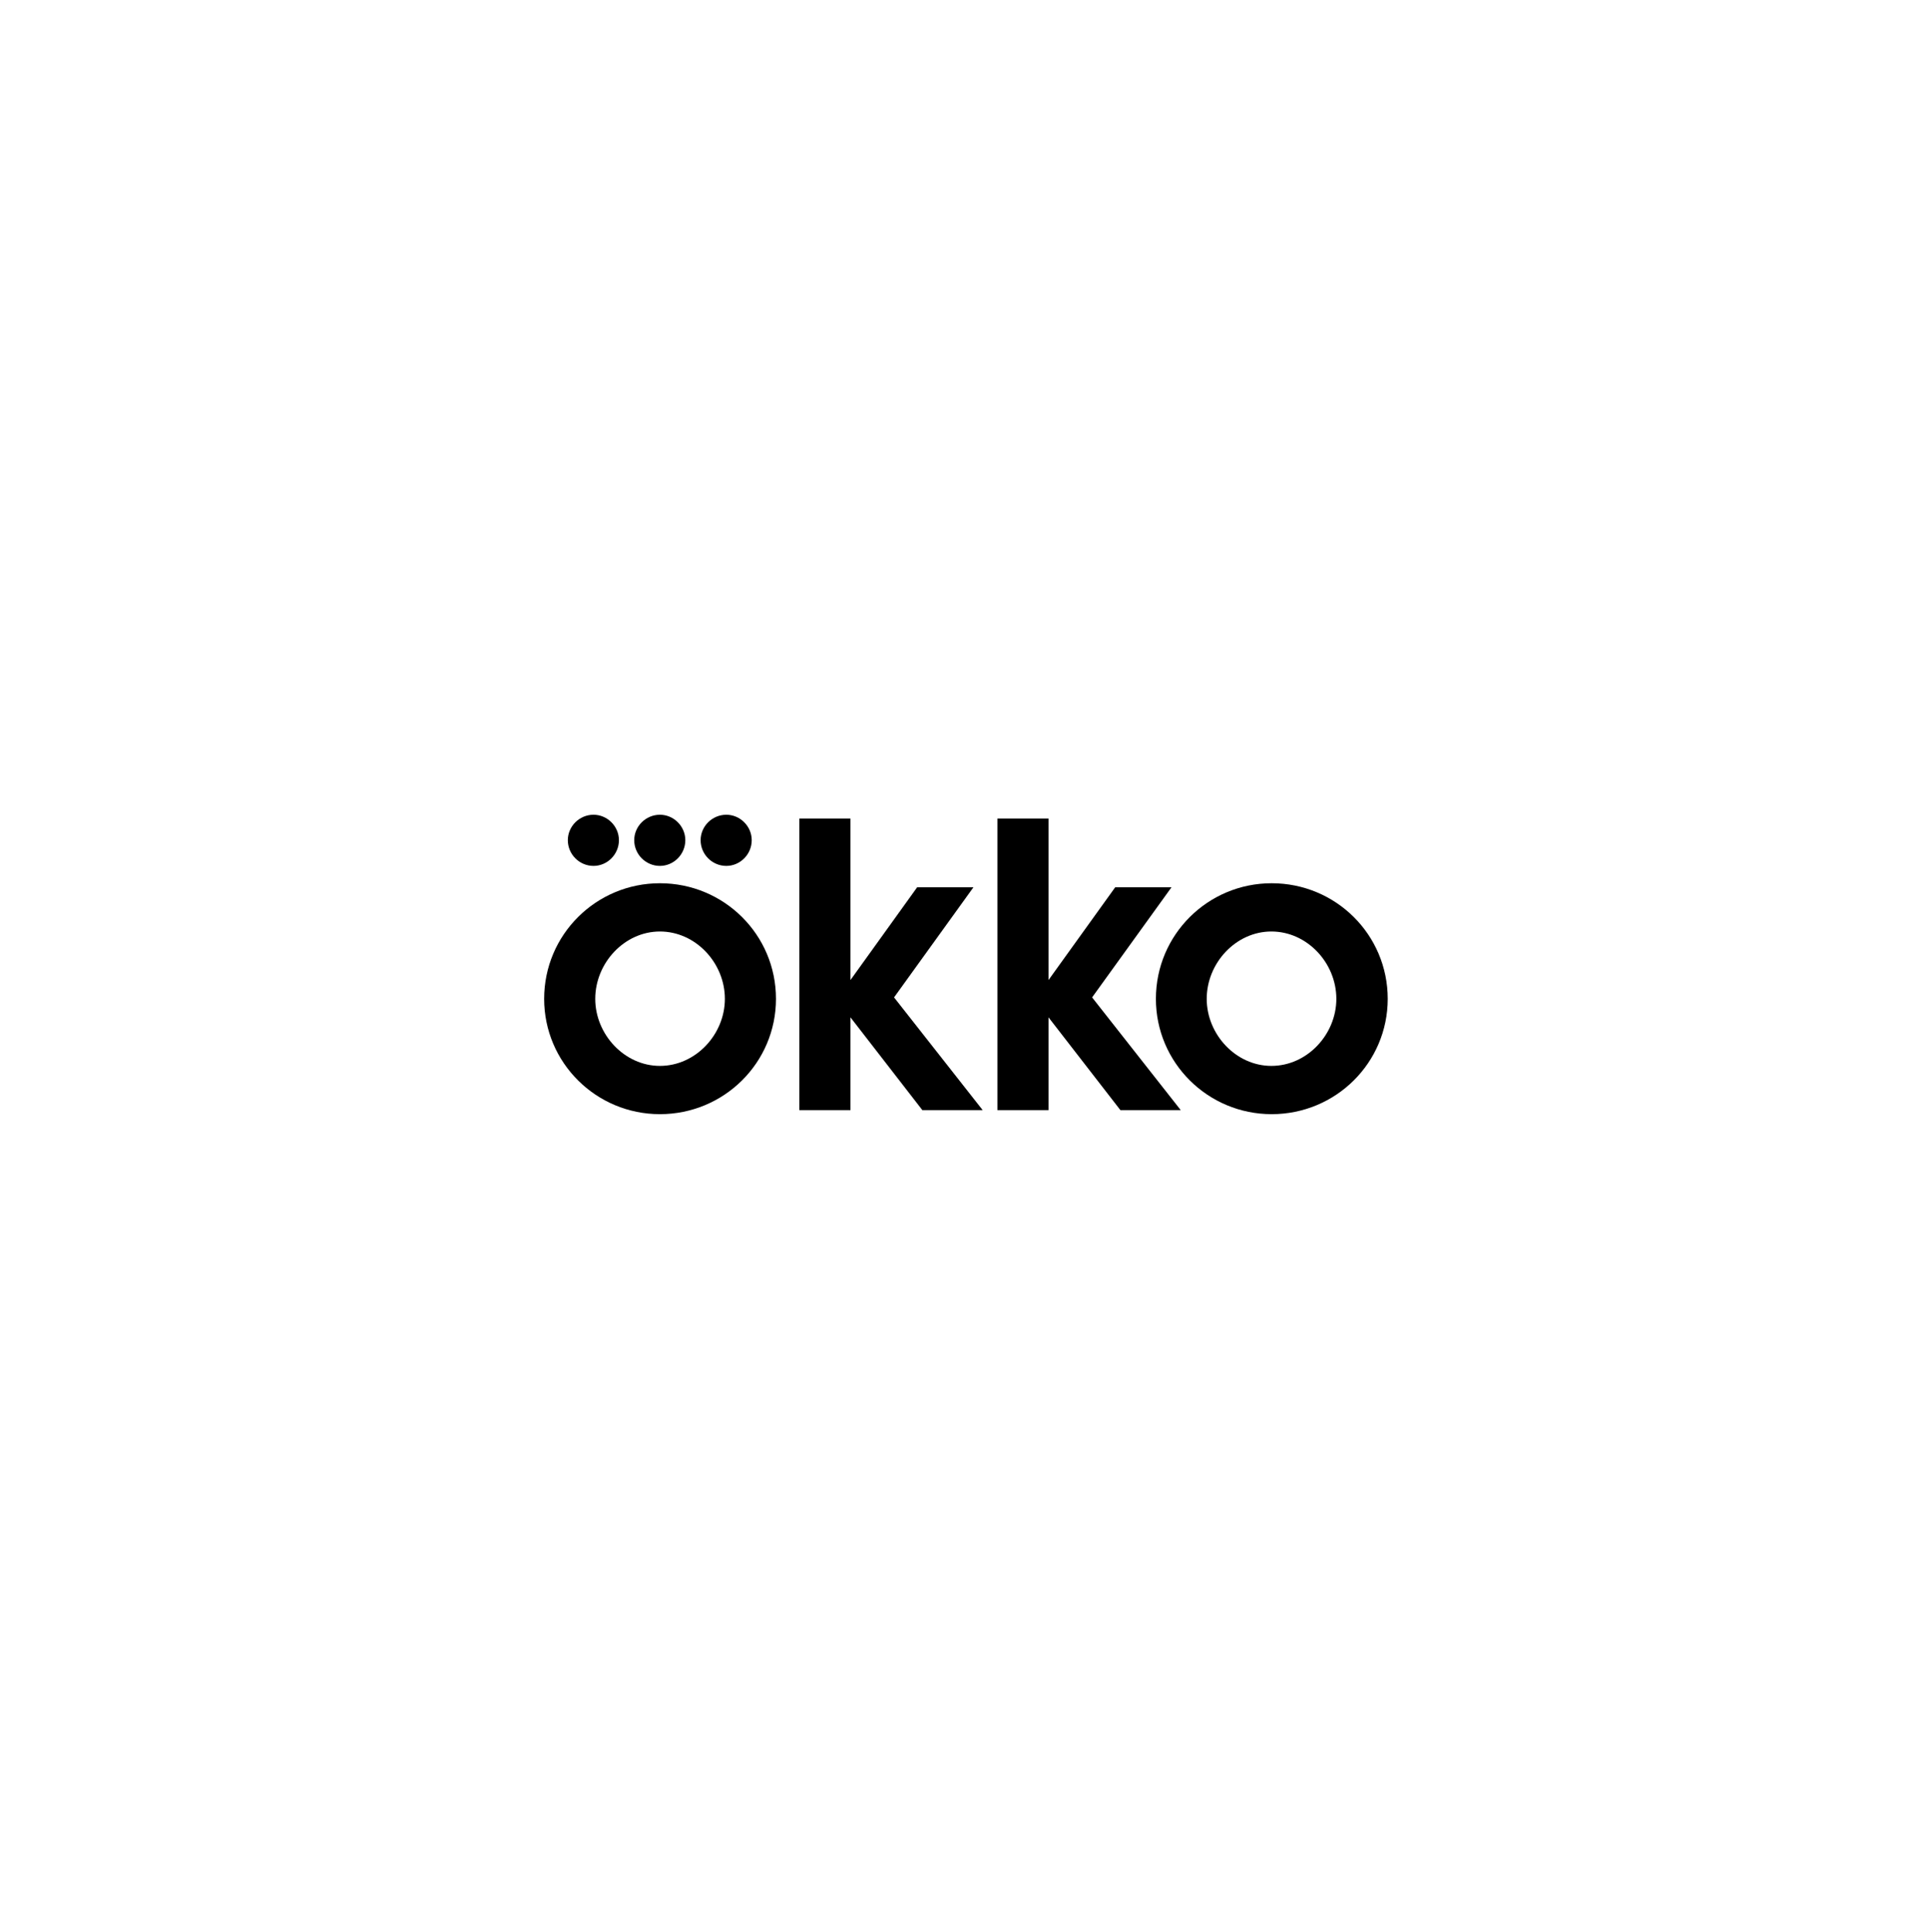 <?xml version="1.0" encoding="UTF-8"?> <svg xmlns="http://www.w3.org/2000/svg" width="670" height="671" viewBox="0 0 670 671" fill="none"><g clip-path="url(#clip0_253_4)"><g clip-path="url(#clip1_253_4)"><path d="M229.21 306.792C207.049 306.792 189 324.66 189 346.946C189 369.131 207.049 387 229.21 387C251.471 387 269.52 369.131 269.52 346.946C269.52 324.66 251.471 306.792 229.21 306.792ZM229.21 370.236C216.876 370.236 206.748 359.293 206.748 346.946C206.748 334.498 216.876 323.556 229.21 323.556C241.644 323.556 251.771 334.498 251.771 346.946C251.771 359.293 241.644 370.236 229.21 370.236Z" fill="black"></path><path d="M206.147 300.768C210.96 300.768 214.971 296.753 214.971 291.834C214.971 287.015 210.96 283 206.147 283C201.234 283 197.223 287.015 197.223 291.834C197.223 296.753 201.234 300.768 206.147 300.768Z" fill="black"></path><path d="M252.273 300.768C257.086 300.768 261.097 296.753 261.097 291.834C261.097 287.015 257.086 283 252.273 283C247.36 283 243.349 287.015 243.349 291.834C243.349 296.753 247.36 300.768 252.273 300.768Z" fill="black"></path><path d="M229.21 300.768C234.023 300.768 238.034 296.753 238.034 291.834C238.034 287.015 234.023 283 229.21 283C224.296 283 220.285 287.015 220.285 291.834C220.285 296.753 224.296 300.768 229.21 300.768Z" fill="black"></path><path d="M406.895 308.197H387.341L364.178 340.421V284.305H346.43V385.595H364.178V353.371L389.146 385.595H410.104L379.319 346.444L406.895 308.197Z" fill="black"></path><path d="M338.107 308.197H318.553L295.39 340.421V284.305H277.642V385.595H295.39V353.371L320.358 385.595H341.315L310.531 346.444L338.107 308.197Z" fill="black"></path><path d="M441.69 306.792C419.53 306.792 401.48 324.66 401.48 346.946C401.48 369.131 419.53 387 441.69 387C463.951 387 482 369.131 482 346.946C482 324.66 463.951 306.792 441.69 306.792ZM441.59 370.236C429.256 370.236 419.129 359.293 419.129 346.946C419.129 334.498 429.256 323.556 441.59 323.556C454.024 323.556 464.152 334.498 464.152 346.946C464.152 359.293 454.024 370.236 441.59 370.236Z" fill="black"></path></g></g><defs><clipPath id="clip0_253_4"><rect width="670" height="671" fill="white"></rect></clipPath><clipPath id="clip1_253_4"><rect width="293" height="104" fill="white" transform="translate(189 283)"></rect></clipPath></defs></svg> 